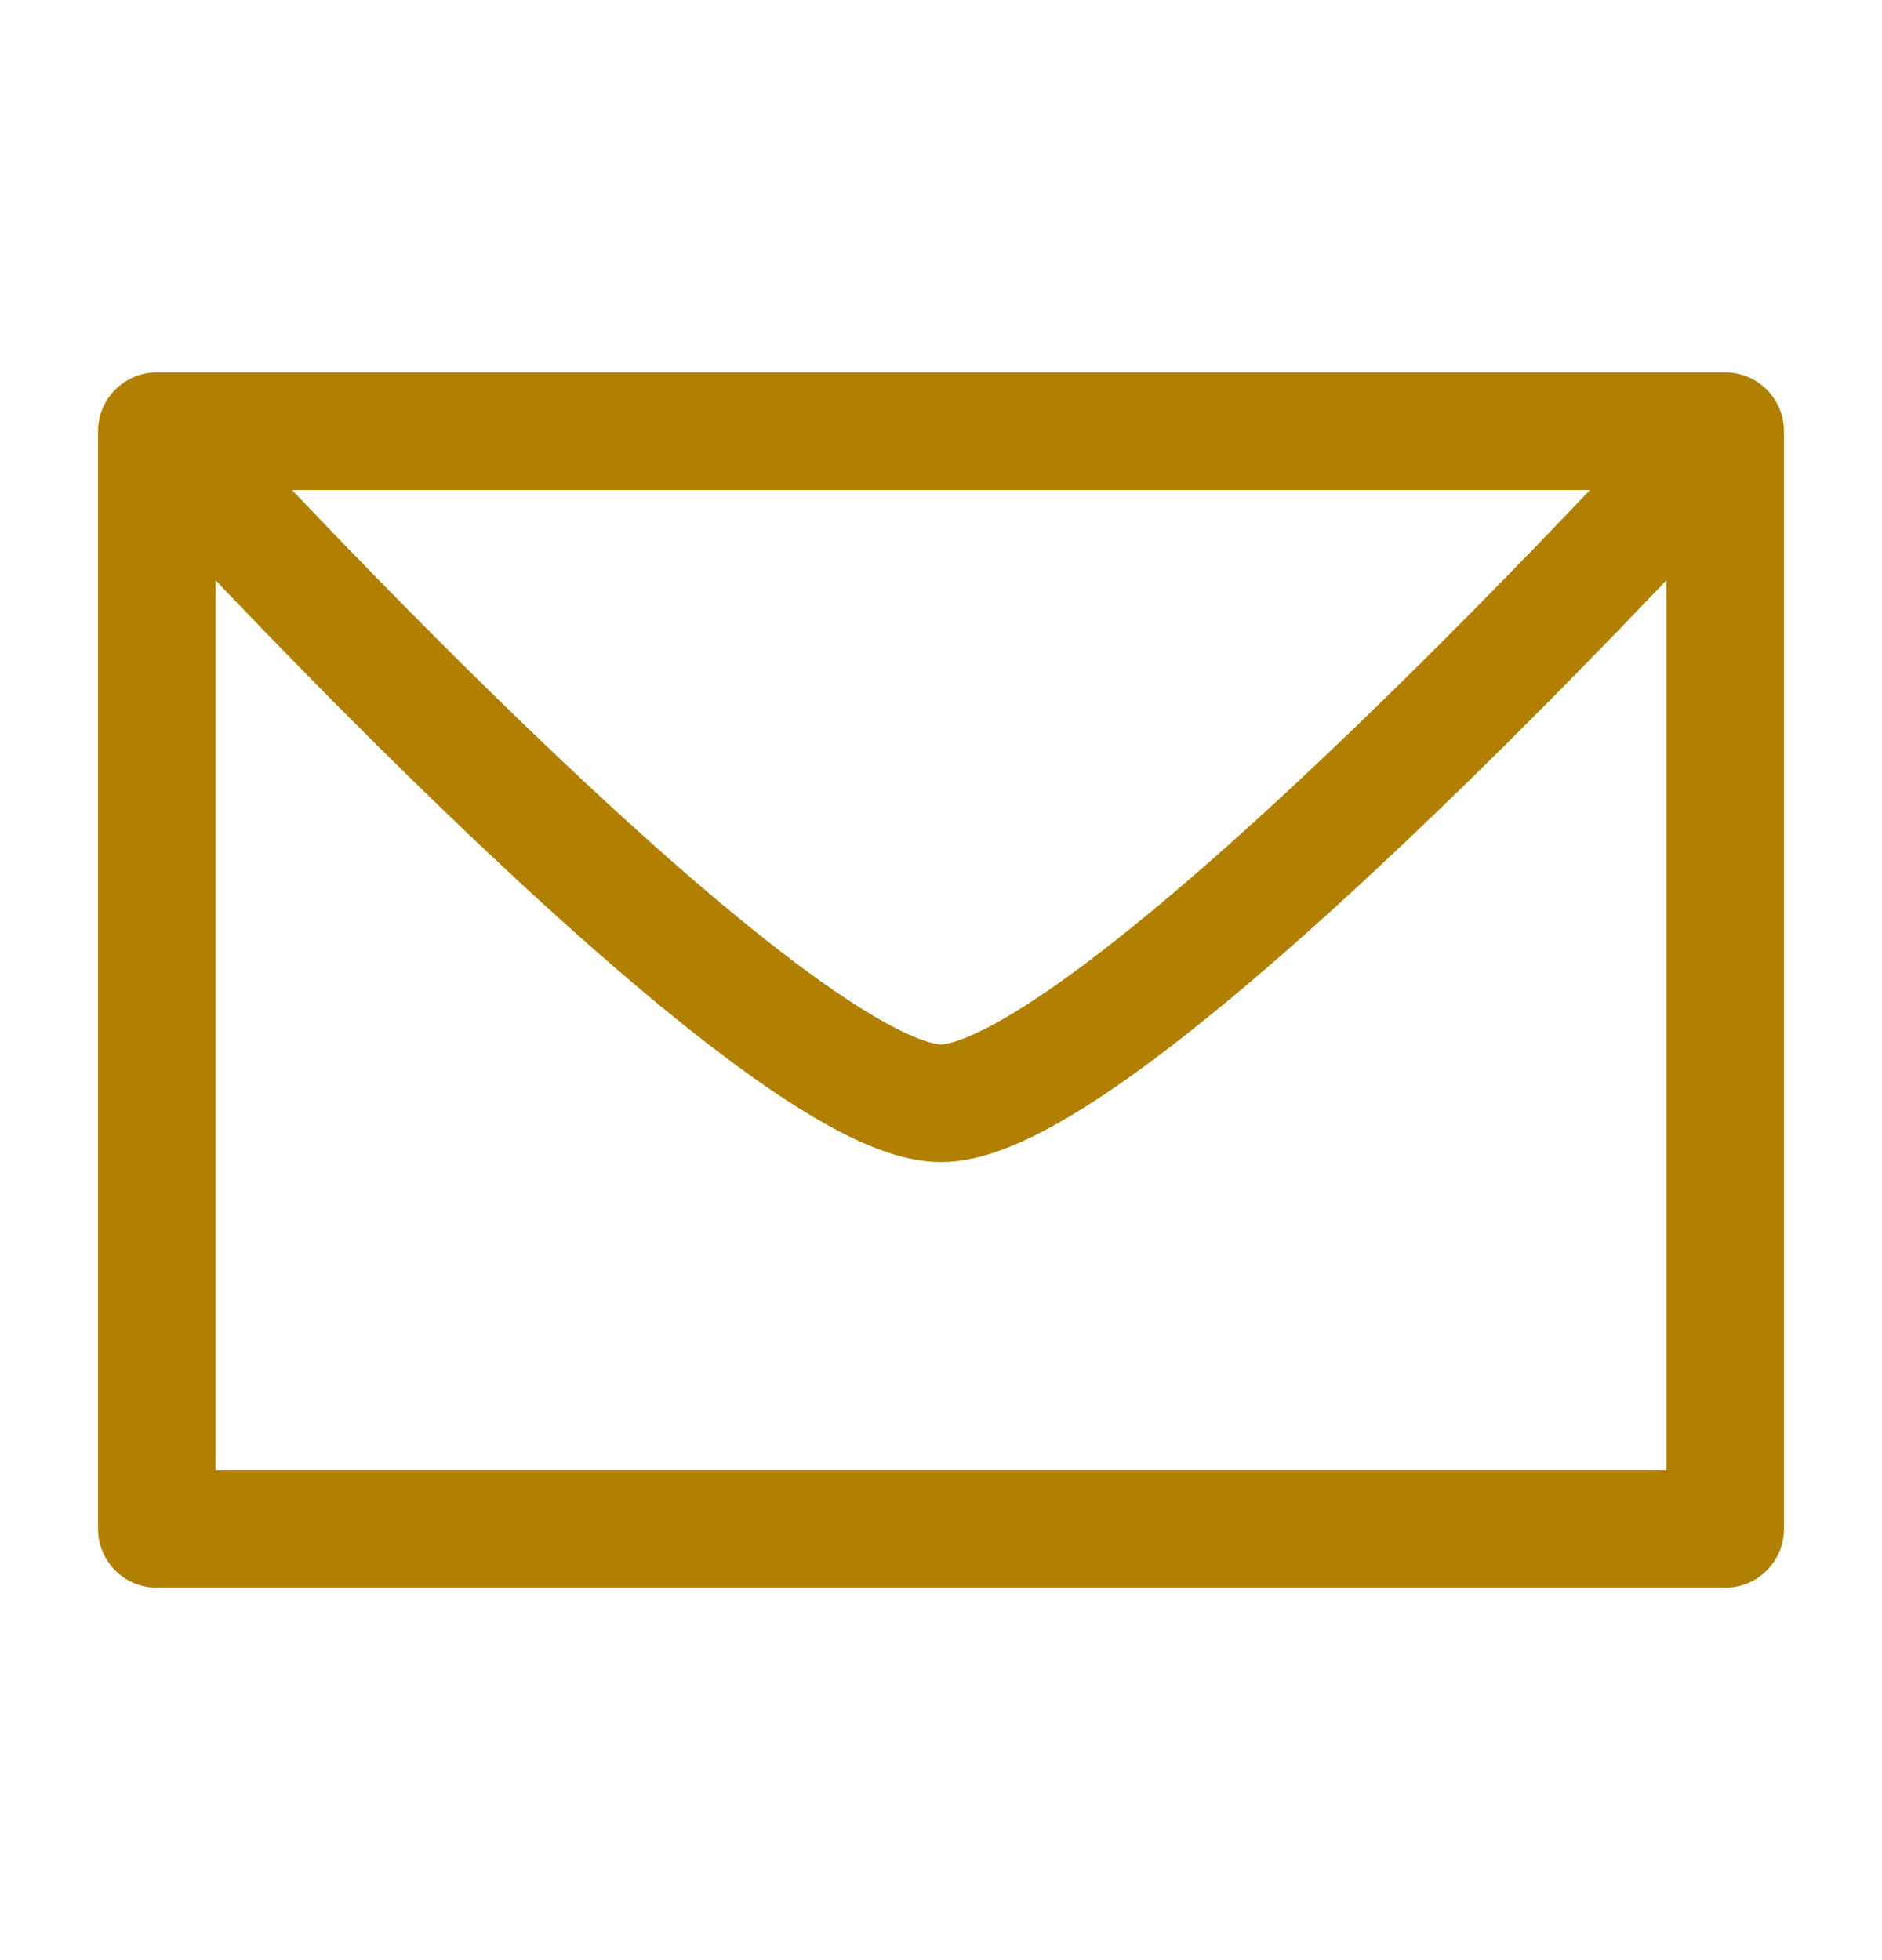 <?xml version="1.0" encoding="UTF-8"?> <svg xmlns="http://www.w3.org/2000/svg" width="24" height="25" viewBox="0 0 24 25" fill="none"> <path d="M2 5.5H22M2 5.5V19.5H22V5.5M2 5.5C2 5.5 9.778 14.071 12 14.071C14.222 14.071 22 5.5 22 5.5" stroke="#B18000" stroke-width="1.5" stroke-linecap="round" stroke-linejoin="round"></path> </svg> 